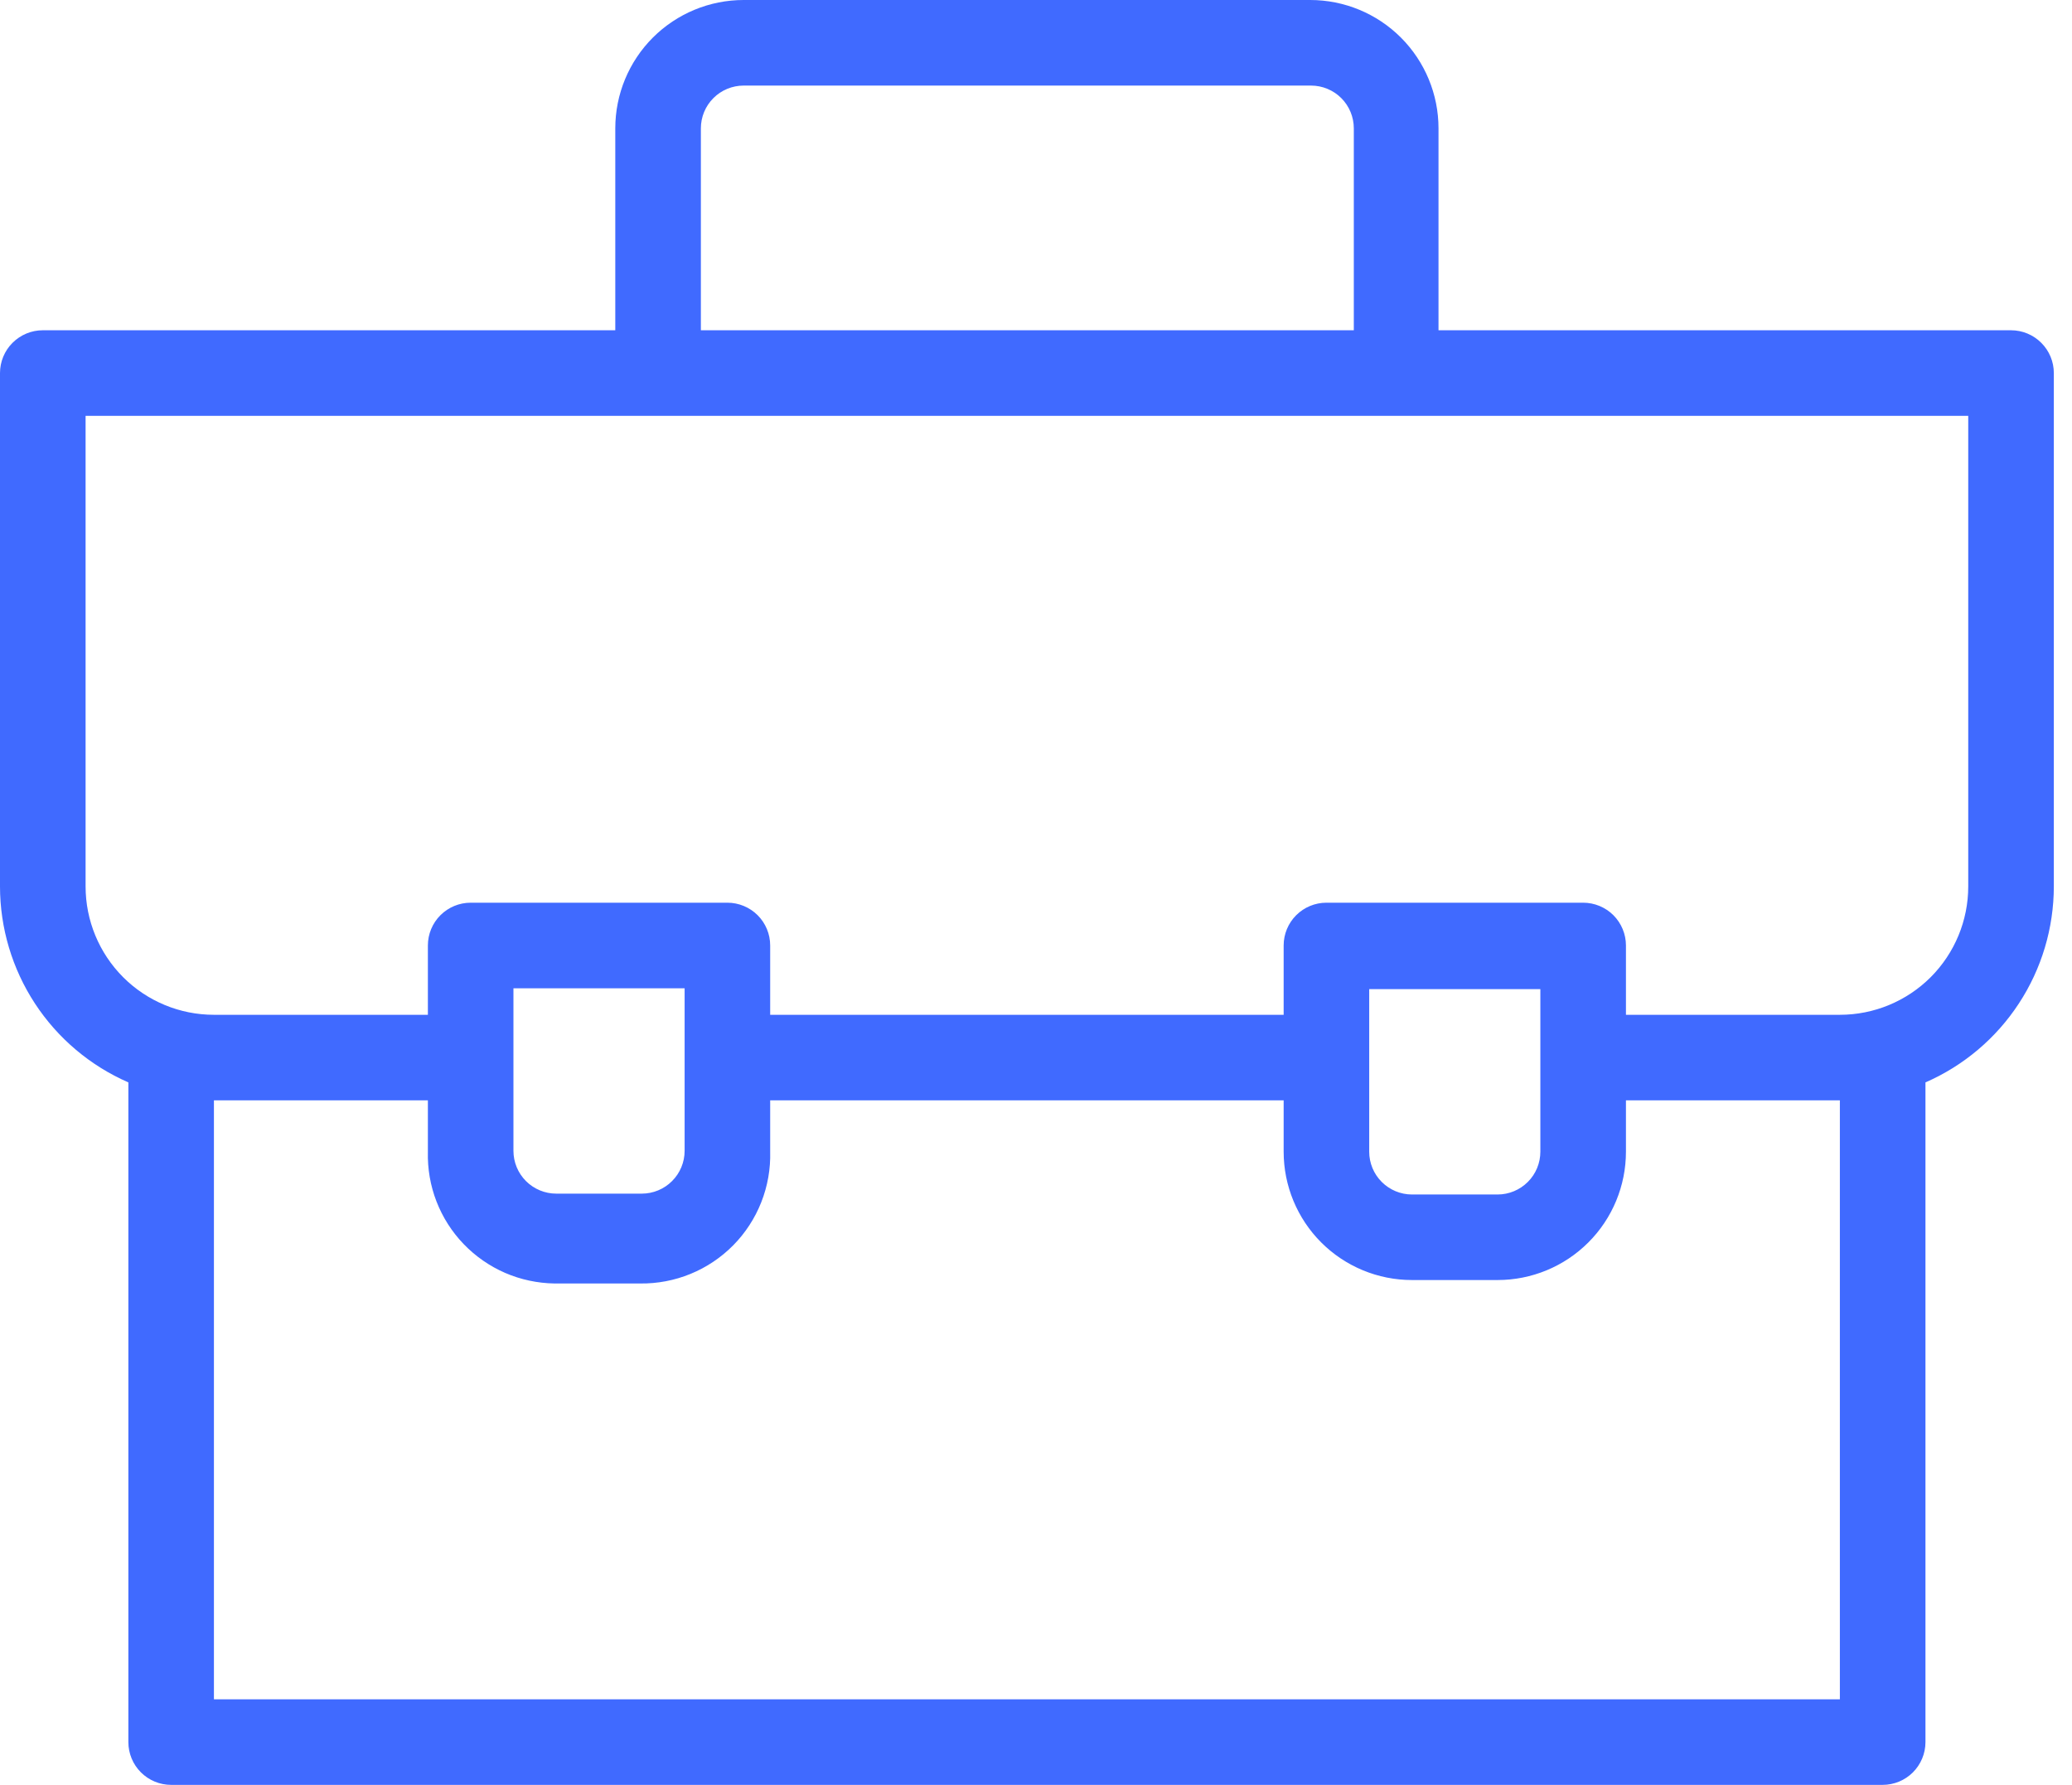 <svg width="65" height="56" viewBox="0 0 65 56" fill="none" xmlns="http://www.w3.org/2000/svg">
<path d="M63.087 10.362H45.127V4.027C45.127 2.959 44.703 1.935 43.948 1.179C43.193 0.424 42.169 0 41.101 0H23.329C22.261 0 21.237 0.424 20.481 1.179C19.726 1.935 19.302 2.959 19.302 4.027V10.362H1.342C0.986 10.362 0.645 10.504 0.393 10.756C0.141 11.007 0 11.349 0 11.705V27.812C0.001 29.117 0.382 30.394 1.097 31.486C1.812 32.578 2.831 33.438 4.027 33.96V54.658C4.027 55.014 4.168 55.355 4.42 55.607C4.672 55.859 5.013 56 5.369 56H59.06C59.416 56 59.758 55.859 60.01 55.607C60.261 55.355 60.403 55.014 60.403 54.658V33.96C61.599 33.438 62.617 32.578 63.332 31.486C64.048 30.394 64.429 29.117 64.43 27.812V11.705C64.43 11.349 64.288 11.007 64.036 10.756C63.785 10.504 63.443 10.362 63.087 10.362ZM21.987 4.027C21.987 3.671 22.128 3.329 22.38 3.078C22.631 2.826 22.973 2.685 23.329 2.685H41.127C41.483 2.685 41.825 2.826 42.077 3.078C42.328 3.329 42.47 3.671 42.47 4.027V10.362H21.987V4.027ZM57.718 53.315H6.711V34.523H13.423V36.134C13.409 36.667 13.5 37.198 13.693 37.696C13.886 38.193 14.175 38.648 14.545 39.032C14.915 39.417 15.357 39.724 15.846 39.937C16.336 40.149 16.863 40.261 17.396 40.269H20.081C20.623 40.276 21.161 40.174 21.663 39.968C22.165 39.762 22.62 39.457 23.002 39.071C23.383 38.685 23.682 38.225 23.881 37.721C24.08 37.216 24.176 36.677 24.161 36.134V34.523H40.269V36.134C40.269 37.202 40.693 38.227 41.448 38.982C42.203 39.737 43.227 40.161 44.295 40.161H46.98C48.048 40.161 49.072 39.737 49.827 38.982C50.583 38.227 51.007 37.202 51.007 36.134V34.523H57.718V53.315ZM16.107 31.007H21.477V36.107C21.477 36.463 21.335 36.805 21.083 37.056C20.832 37.308 20.49 37.45 20.134 37.45H17.45C17.094 37.45 16.752 37.308 16.5 37.056C16.249 36.805 16.107 36.463 16.107 36.107V31.007ZM48.322 36.134C48.322 36.49 48.181 36.832 47.929 37.083C47.677 37.335 47.336 37.477 46.98 37.477H44.295C43.939 37.477 43.598 37.335 43.346 37.083C43.094 36.832 42.953 36.49 42.953 36.134V31.034H48.322V36.134ZM61.745 27.812C61.745 28.88 61.321 29.904 60.566 30.66C59.81 31.415 58.786 31.839 57.718 31.839H51.007V29.664C51.007 29.308 50.865 28.967 50.614 28.715C50.362 28.464 50.02 28.322 49.664 28.322H41.611C41.255 28.322 40.913 28.464 40.662 28.715C40.41 28.967 40.269 29.308 40.269 29.664V31.839H24.161V29.664C24.161 29.308 24.02 28.967 23.768 28.715C23.516 28.464 23.175 28.322 22.819 28.322H14.765C14.409 28.322 14.068 28.464 13.816 28.715C13.564 28.967 13.423 29.308 13.423 29.664V31.839H6.711C5.643 31.839 4.619 31.415 3.864 30.66C3.109 29.904 2.685 28.88 2.685 27.812V13.047H61.745V27.812Z" fill="#406AFF"/>
</svg>
